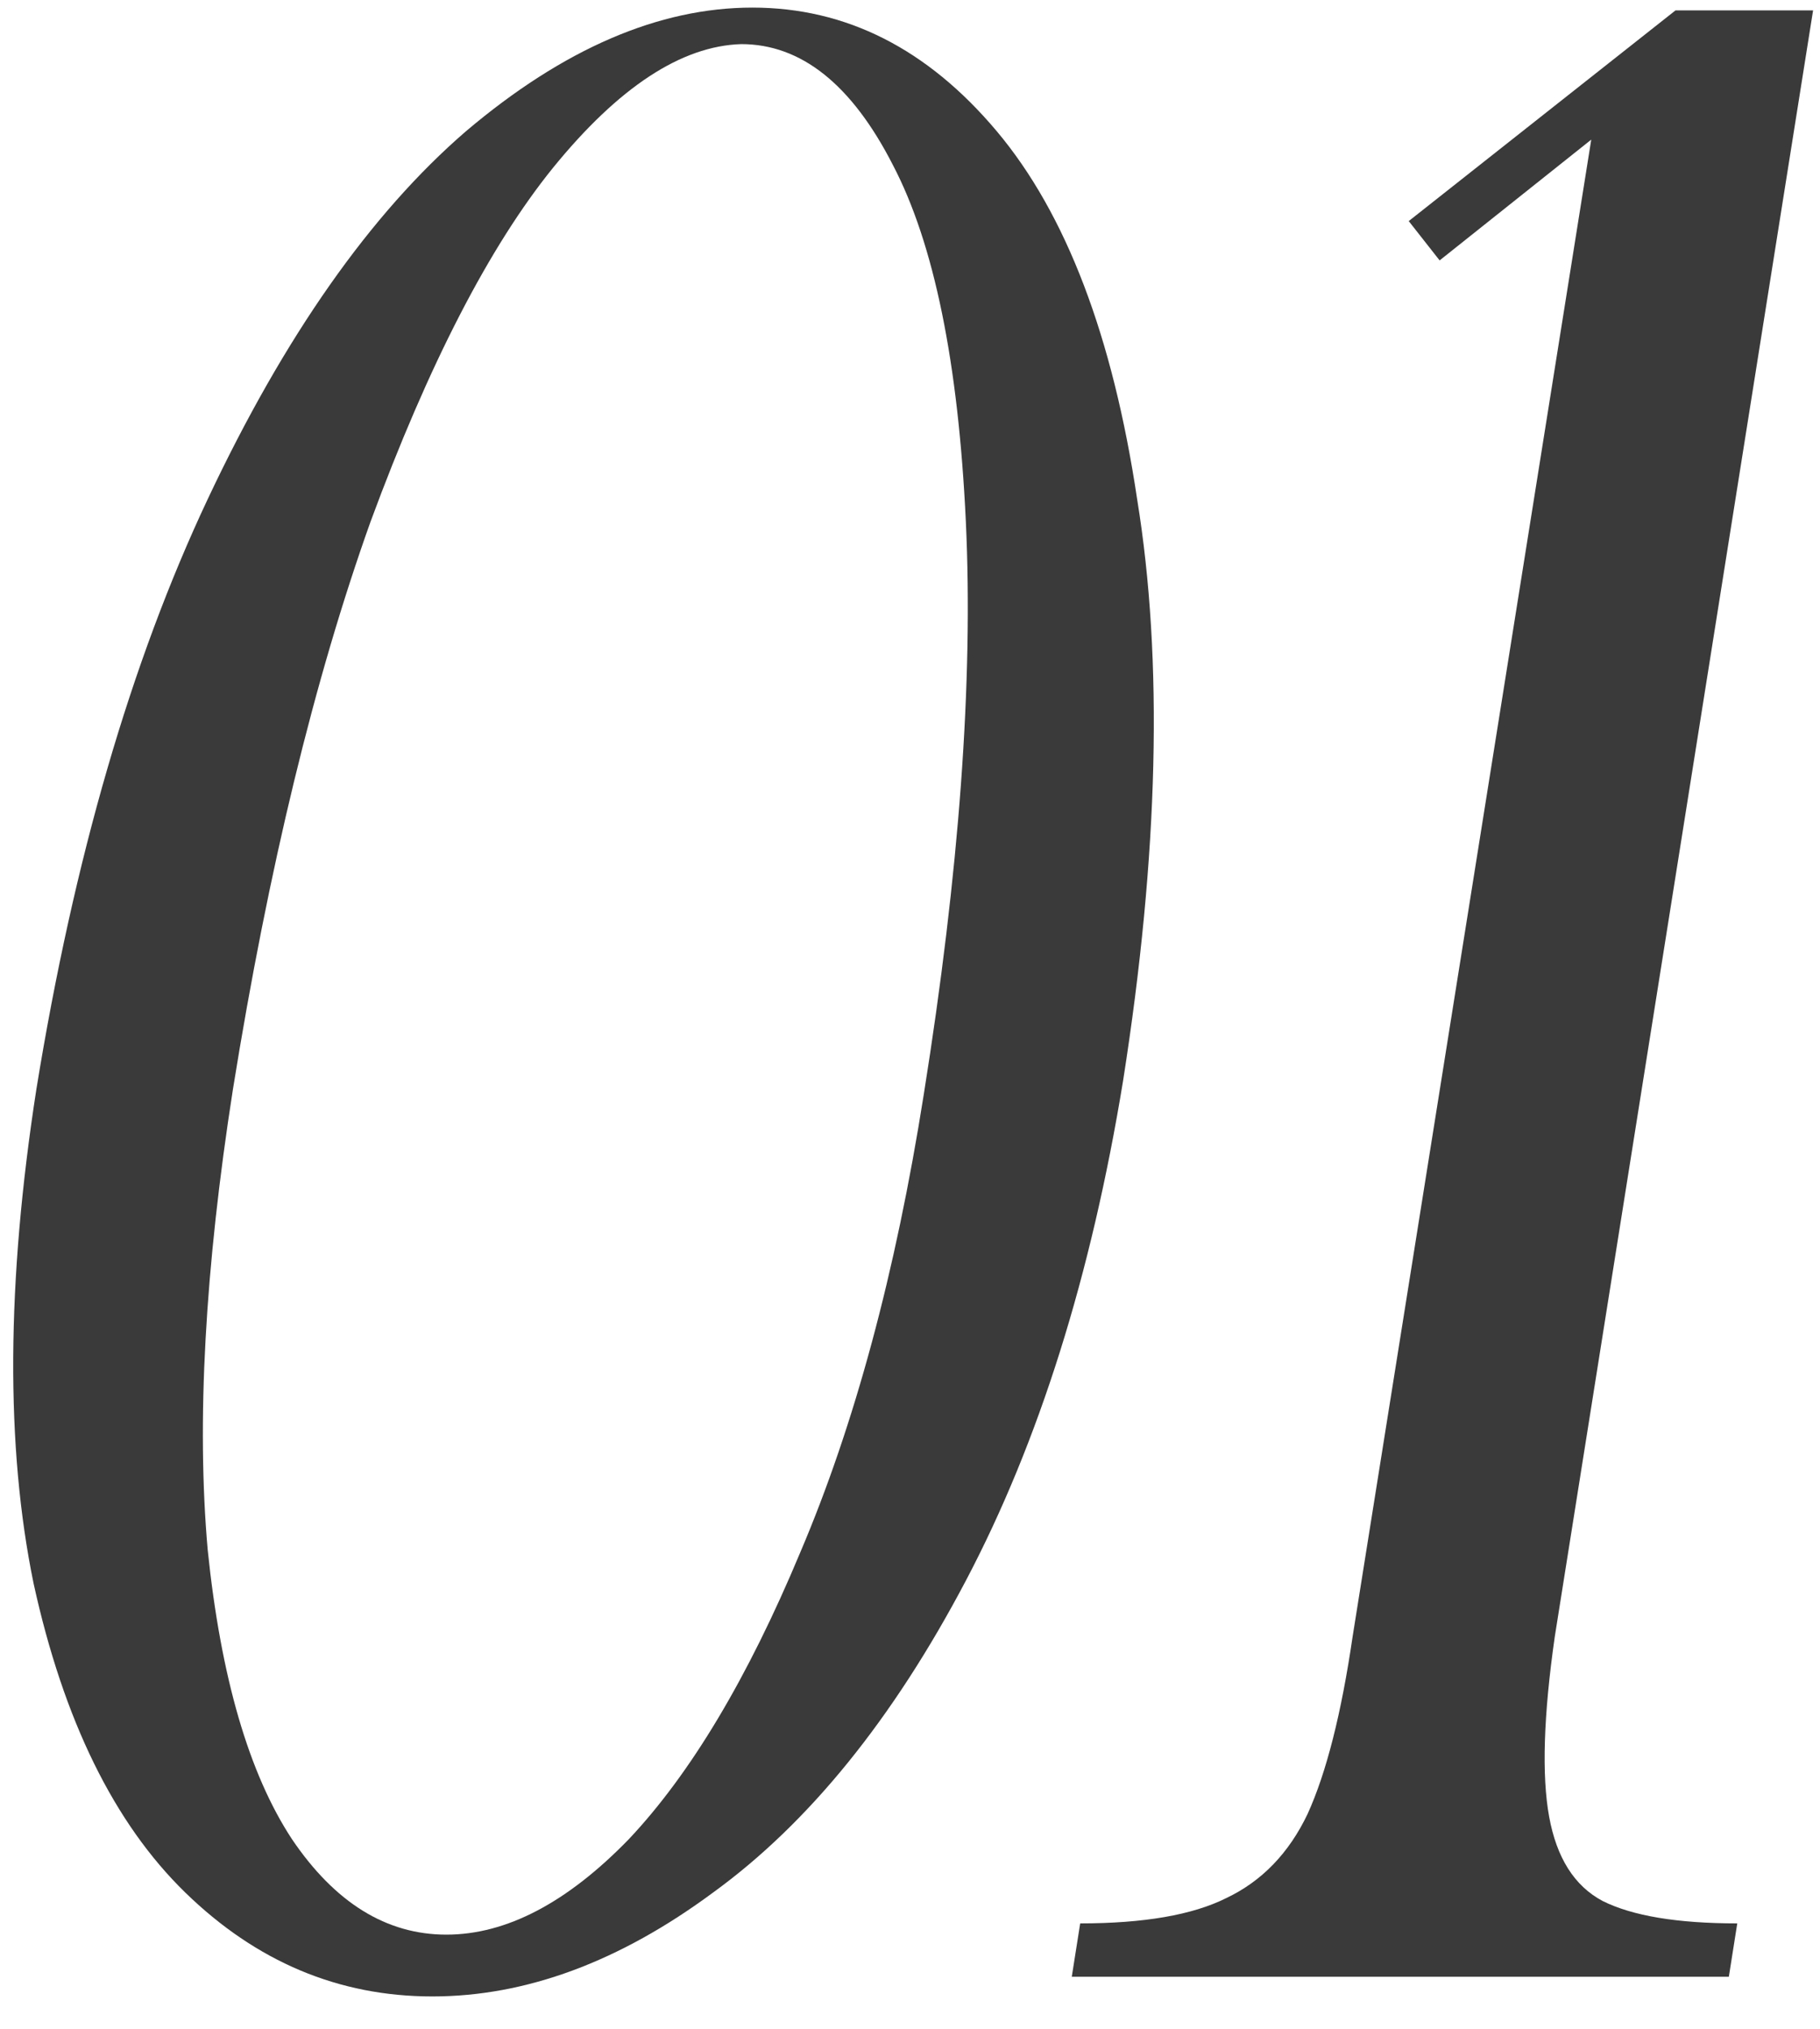<?xml version="1.0" encoding="UTF-8"?> <svg xmlns="http://www.w3.org/2000/svg" width="35" height="39" viewBox="0 0 35 39" fill="none"> <path d="M21.598 20.774C20.986 24.518 19.978 27.722 18.574 30.386C17.17 33.05 15.55 35.048 13.714 36.38C11.914 37.712 10.114 38.378 8.314 38.378C6.514 38.378 4.93 37.712 3.562 36.38C2.194 35.048 1.222 33.068 0.646 30.44C0.106 27.812 0.124 24.644 0.7 20.936C1.42 16.508 2.518 12.728 3.994 9.596C5.47 6.464 7.126 4.106 8.962 2.522C10.834 0.938 12.67 0.146 14.47 0.146C16.27 0.146 17.836 0.938 19.168 2.522C20.5 4.106 21.4 6.464 21.868 9.596C22.372 12.692 22.282 16.418 21.598 20.774ZM17.764 21.044C18.448 16.76 18.718 13.088 18.574 10.028C18.43 6.968 17.962 4.682 17.17 3.17C16.378 1.622 15.406 0.848 14.254 0.848C13.102 0.884 11.896 1.676 10.636 3.224C9.412 4.736 8.242 7.004 7.126 10.028C6.046 13.052 5.164 16.688 4.48 20.936C3.94 24.392 3.778 27.344 3.994 29.792C4.246 32.24 4.786 34.094 5.614 35.354C6.442 36.578 7.432 37.19 8.584 37.19C9.736 37.19 10.906 36.578 12.094 35.354C13.282 34.094 14.38 32.258 15.388 29.846C16.432 27.398 17.224 24.464 17.764 21.044Z" fill="#393A39"></path> <path d="M30.601 2.684L27.685 5.006L27.091 4.25L32.221 0.2H34.867L29.899 31.466C29.683 32.978 29.647 34.13 29.791 34.922C29.935 35.714 30.277 36.254 30.817 36.542C31.393 36.83 32.257 36.974 33.409 36.974L33.247 38H20.611L20.773 36.974C21.997 36.974 22.933 36.812 23.581 36.488C24.265 36.164 24.787 35.624 25.147 34.868C25.507 34.076 25.795 32.942 26.011 31.466L30.601 2.684Z" fill="#393A39"></path> </svg> 